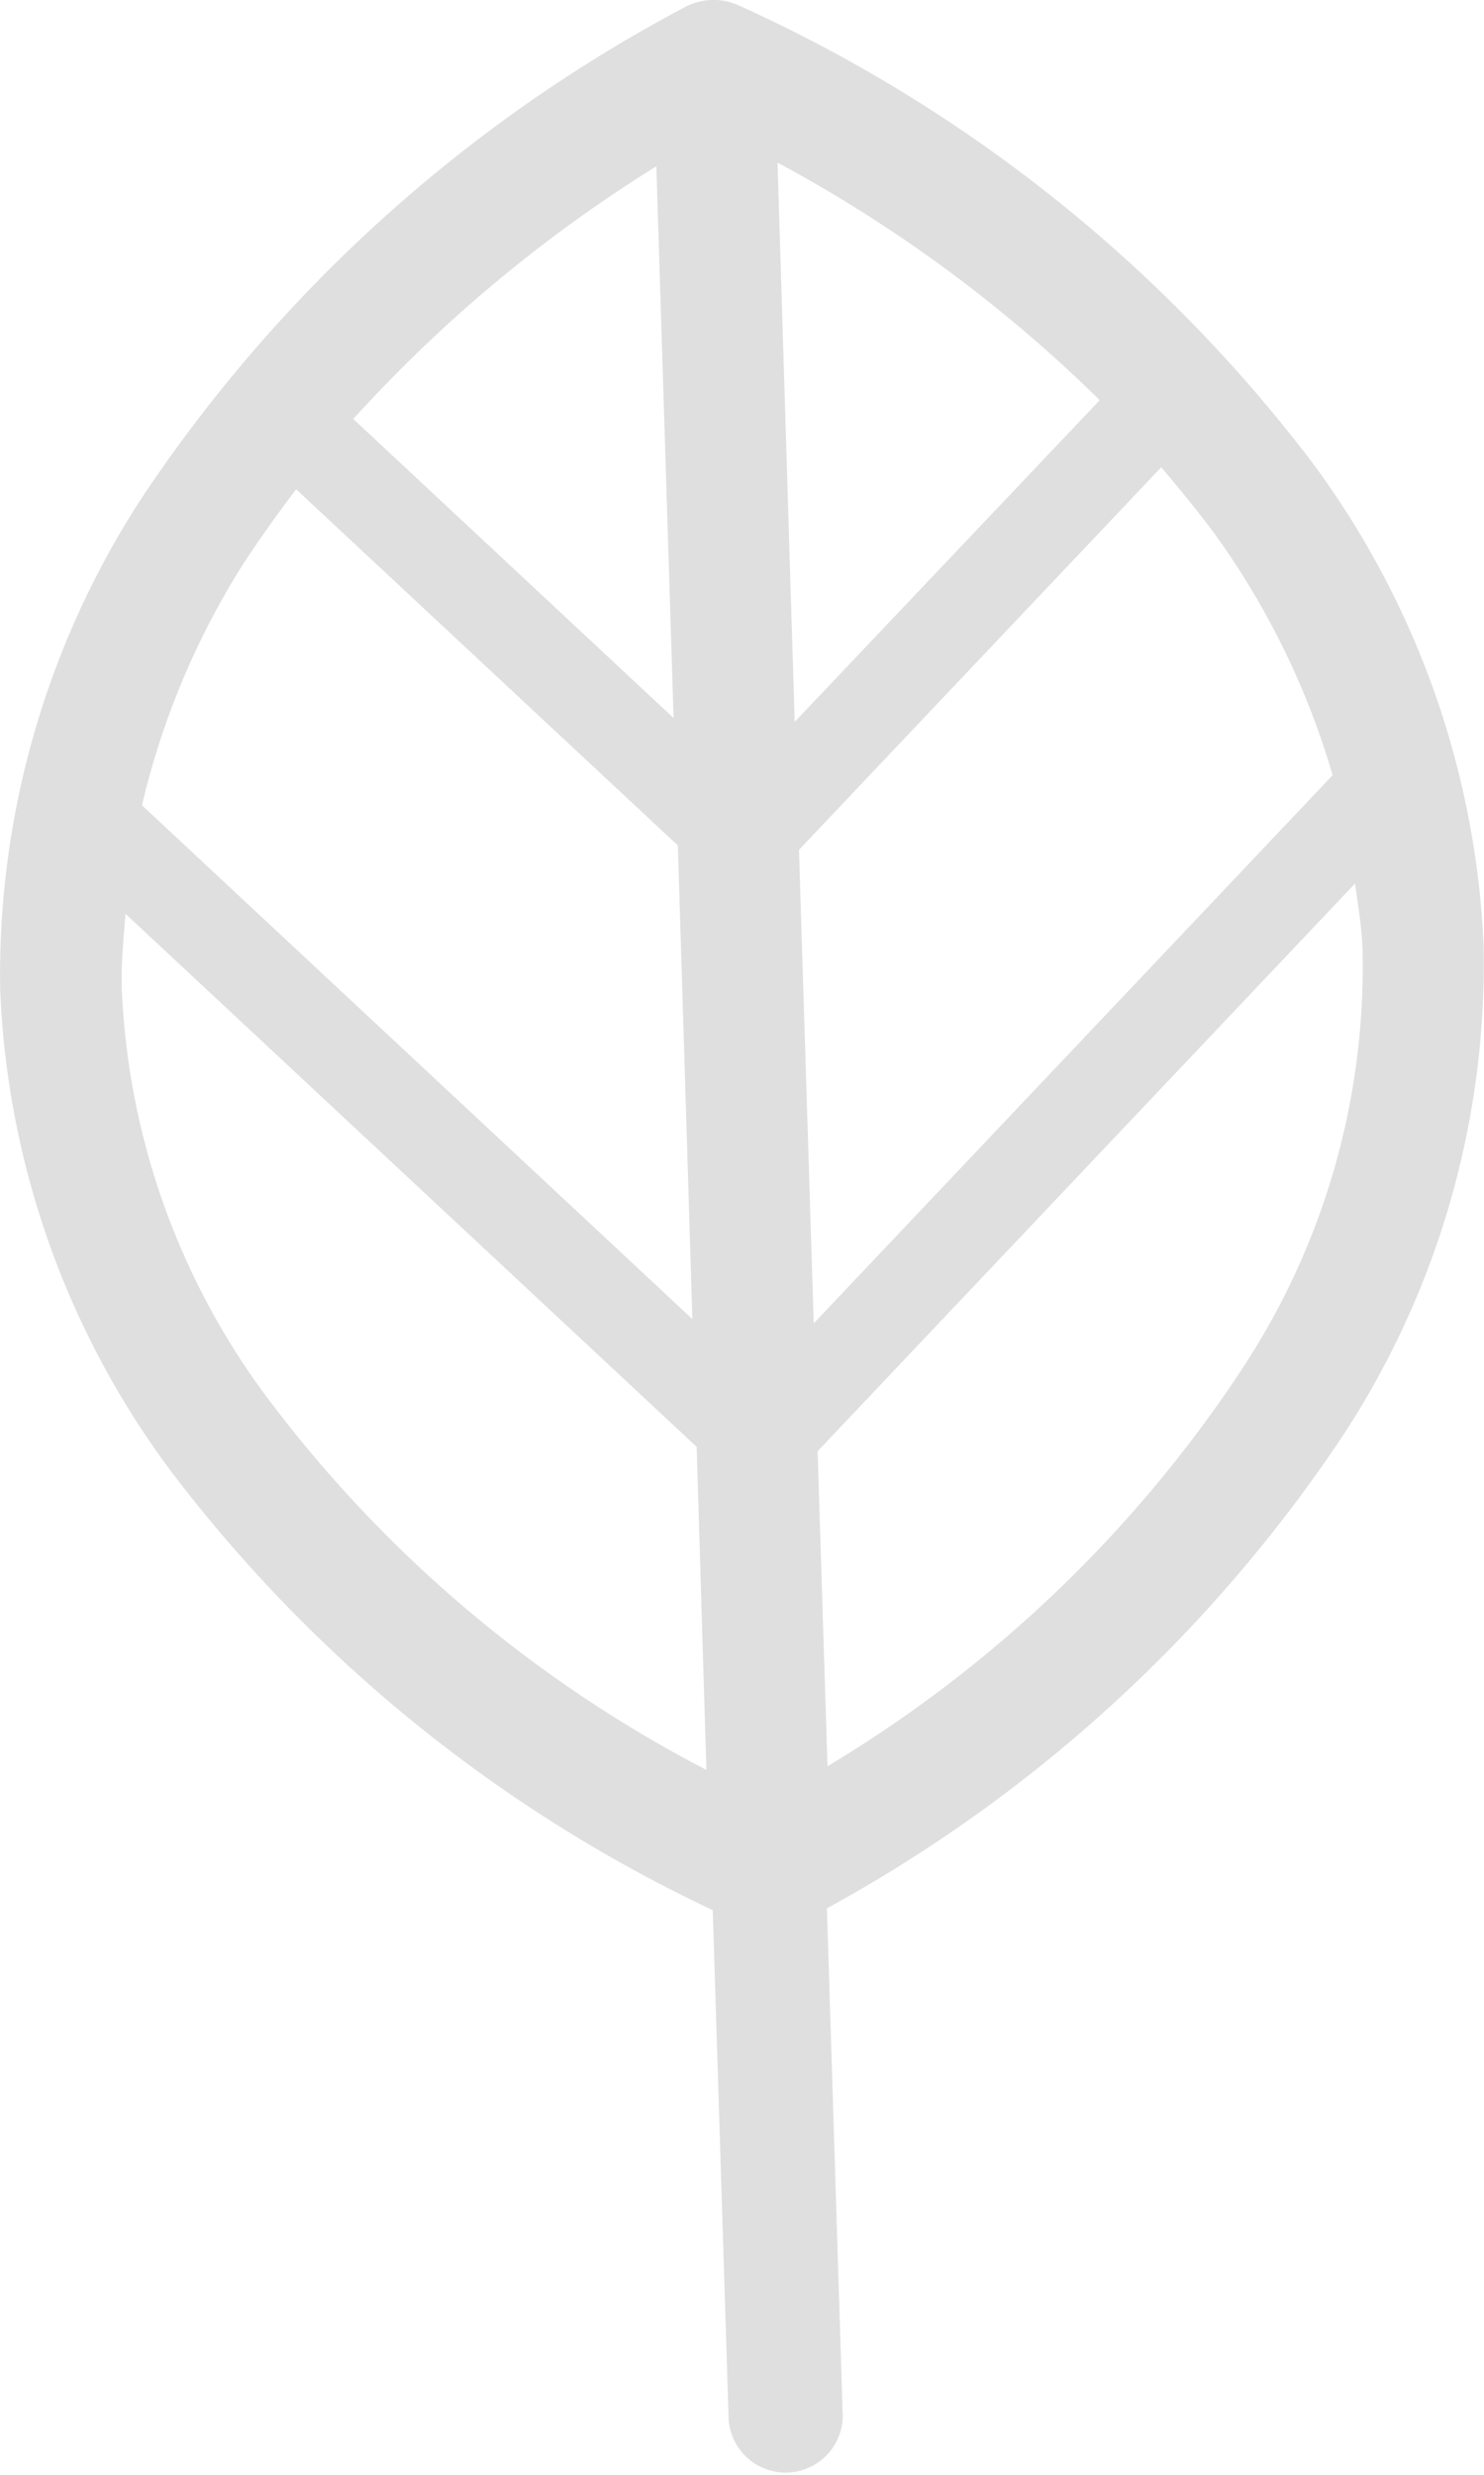 <svg xmlns="http://www.w3.org/2000/svg" width="18" height="30" viewBox="0 0 18 30">
  <path id="icon-showcase" d="M107.677,71.558a18.094,18.094,0,0,0-6.913-5.506.741.741,0,0,0-.7.021A18.044,18.044,0,0,0,93.5,72.007a10.59,10.59,0,0,0-1.72,5.955,10.454,10.454,0,0,0,2.073,5.849,17.722,17.722,0,0,0,6.57,5.319l.193,6.177A.693.693,0,0,0,102,95.266l-.192-6.158a17.73,17.73,0,0,0,6.269-5.746,10.429,10.429,0,0,0,1.695-5.958A10.6,10.6,0,0,0,107.677,71.558Zm-6.468-3.612a17.154,17.154,0,0,1,3.908,2.88l-3.7,3.9Zm.26,8.331,4.394-4.638c.226.267.44.529.629.781a9.591,9.591,0,0,1,1.45,2.952l-6.294,6.645ZM100.346,87.43a15.665,15.665,0,0,1-5.3-4.477,8.9,8.9,0,0,1-1.792-5.028c-.006-.3.024-.584.046-.873l6.928,6.462Zm-.17-5.465L93.5,75.737a9.566,9.566,0,0,1,1.239-2.943c.189-.286.4-.584.631-.888L100,76.224Zm-.228-7.286-3.885-3.625a17.219,17.219,0,0,1,3.676-3.063Zm6.89,7.9a15.681,15.681,0,0,1-5.023,4.807l-.12-3.819,6.519-6.882c.034.256.079.51.09.773A8.856,8.856,0,0,1,106.838,82.578Z" transform="translate(-91.778 -65.975)" fill="#dfdfdf"/>
</svg>
